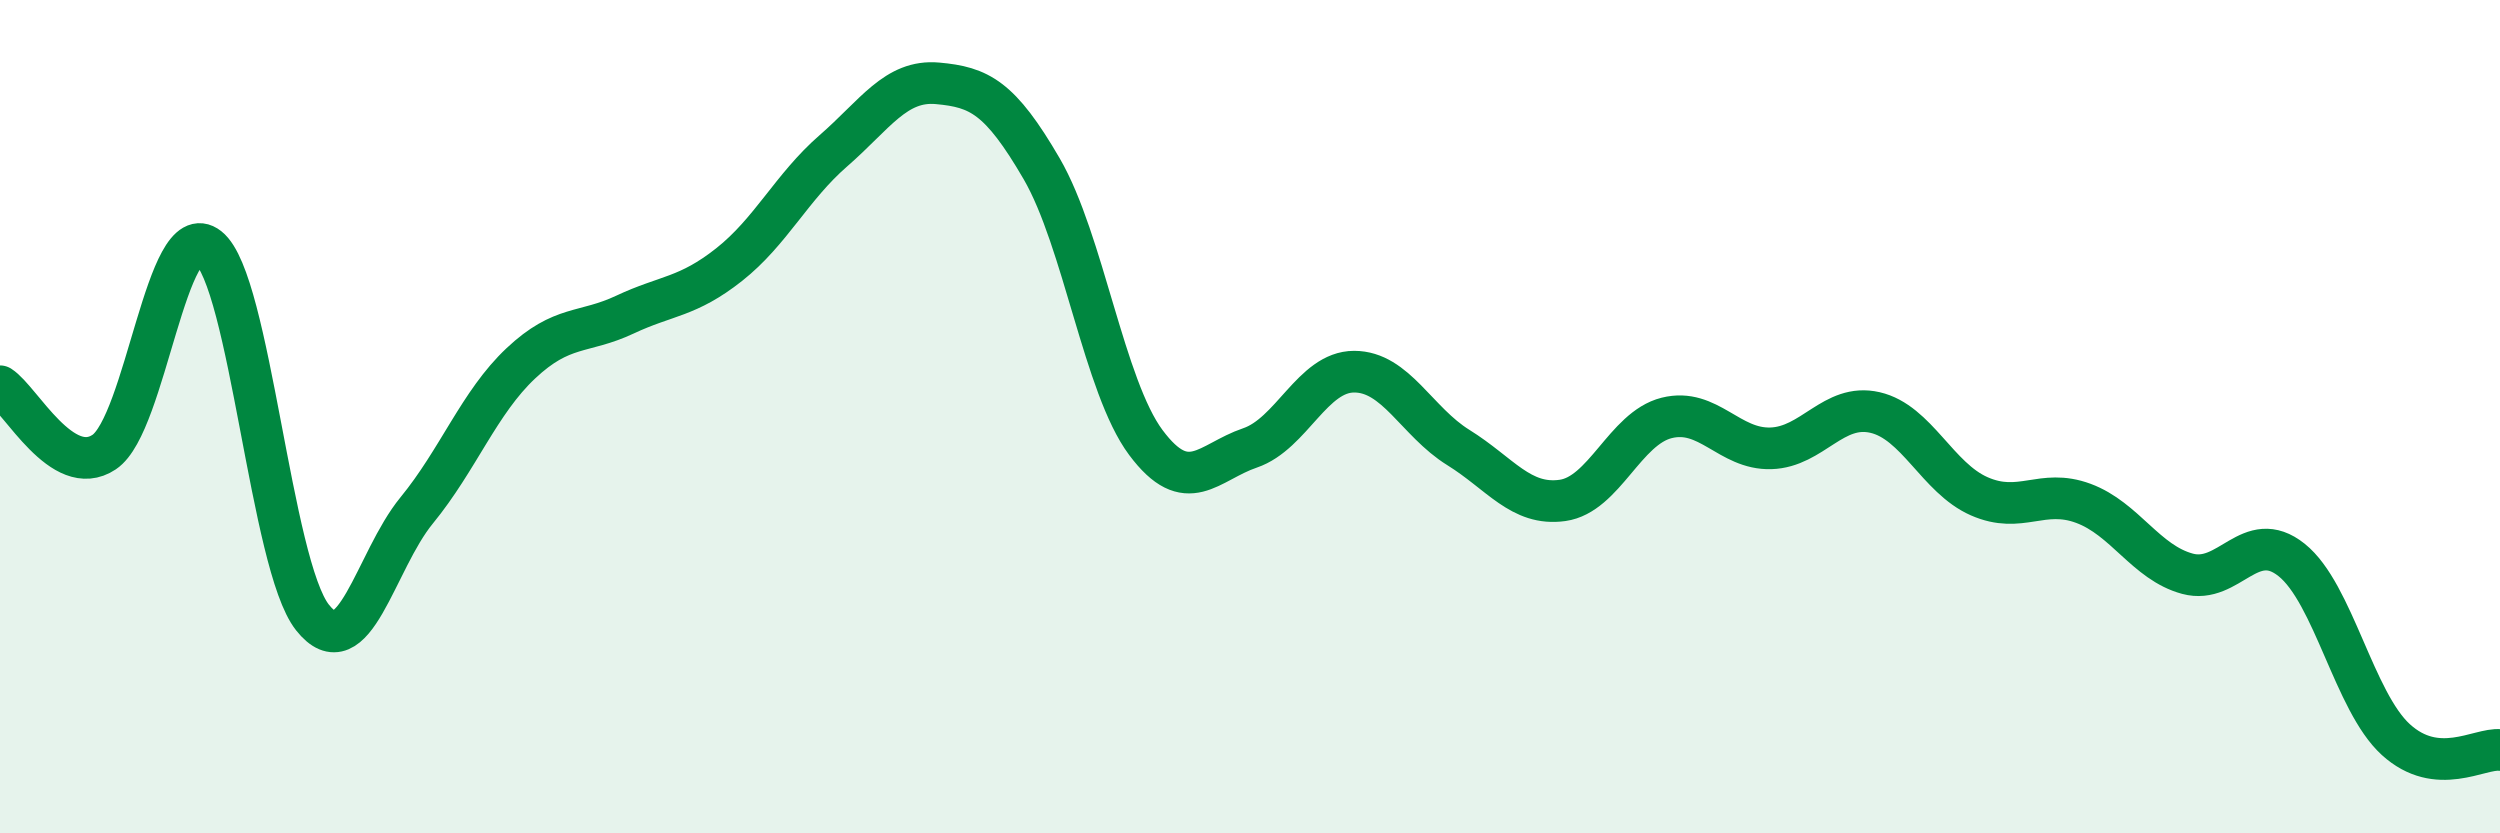
    <svg width="60" height="20" viewBox="0 0 60 20" xmlns="http://www.w3.org/2000/svg">
      <path
        d="M 0,9.27 C 0.5,9.59 1.5,11.52 2.5,10.85 C 3.5,10.18 4,5.15 5,5.94 C 6,6.73 6.5,13.56 7.5,14.82 C 8.5,16.08 9,13.47 10,12.25 C 11,11.03 11.5,9.66 12.5,8.72 C 13.5,7.78 14,8.02 15,7.55 C 16,7.08 16.5,7.14 17.5,6.35 C 18.5,5.56 19,4.49 20,3.62 C 21,2.75 21.5,1.91 22.5,2 C 23.5,2.09 24,2.33 25,4.05 C 26,5.77 26.5,9.28 27.5,10.62 C 28.5,11.96 29,11.09 30,10.75 C 31,10.41 31.5,8.92 32.5,8.92 C 33.5,8.92 34,10.12 35,10.74 C 36,11.36 36.5,12.15 37.5,12.01 C 38.5,11.87 39,10.28 40,10.03 C 41,9.78 41.5,10.79 42.5,10.76 C 43.5,10.73 44,9.67 45,9.9 C 46,10.13 46.5,11.47 47.5,11.91 C 48.5,12.35 49,11.71 50,12.08 C 51,12.45 51.5,13.5 52.5,13.77 C 53.5,14.04 54,12.64 55,13.44 C 56,14.24 56.5,16.84 57.5,17.75 C 58.5,18.66 59.5,17.95 60,18L60 20L0 20Z"
        fill="#008740"
        opacity="0.1"
        stroke-linecap="round"
        stroke-linejoin="round"
      />
      <path
        d="M 0,9.27 C 0.5,9.59 1.5,11.52 2.5,10.85 C 3.5,10.18 4,5.15 5,5.94 C 6,6.73 6.5,13.56 7.5,14.82 C 8.5,16.08 9,13.47 10,12.25 C 11,11.03 11.5,9.66 12.5,8.72 C 13.5,7.78 14,8.02 15,7.55 C 16,7.08 16.5,7.14 17.5,6.35 C 18.5,5.56 19,4.49 20,3.62 C 21,2.75 21.5,1.91 22.5,2 C 23.5,2.09 24,2.33 25,4.05 C 26,5.77 26.5,9.28 27.5,10.62 C 28.5,11.96 29,11.09 30,10.75 C 31,10.41 31.5,8.92 32.5,8.92 C 33.5,8.92 34,10.12 35,10.74 C 36,11.36 36.5,12.15 37.5,12.01 C 38.5,11.87 39,10.28 40,10.03 C 41,9.78 41.5,10.79 42.5,10.76 C 43.5,10.73 44,9.67 45,9.9 C 46,10.13 46.5,11.47 47.5,11.91 C 48.5,12.35 49,11.71 50,12.08 C 51,12.45 51.5,13.5 52.5,13.77 C 53.5,14.04 54,12.64 55,13.44 C 56,14.24 56.5,16.84 57.5,17.75 C 58.5,18.66 59.5,17.95 60,18"
        stroke="#008740"
        stroke-width="1"
        fill="none"
        stroke-linecap="round"
        stroke-linejoin="round"
      />
    </svg>
  